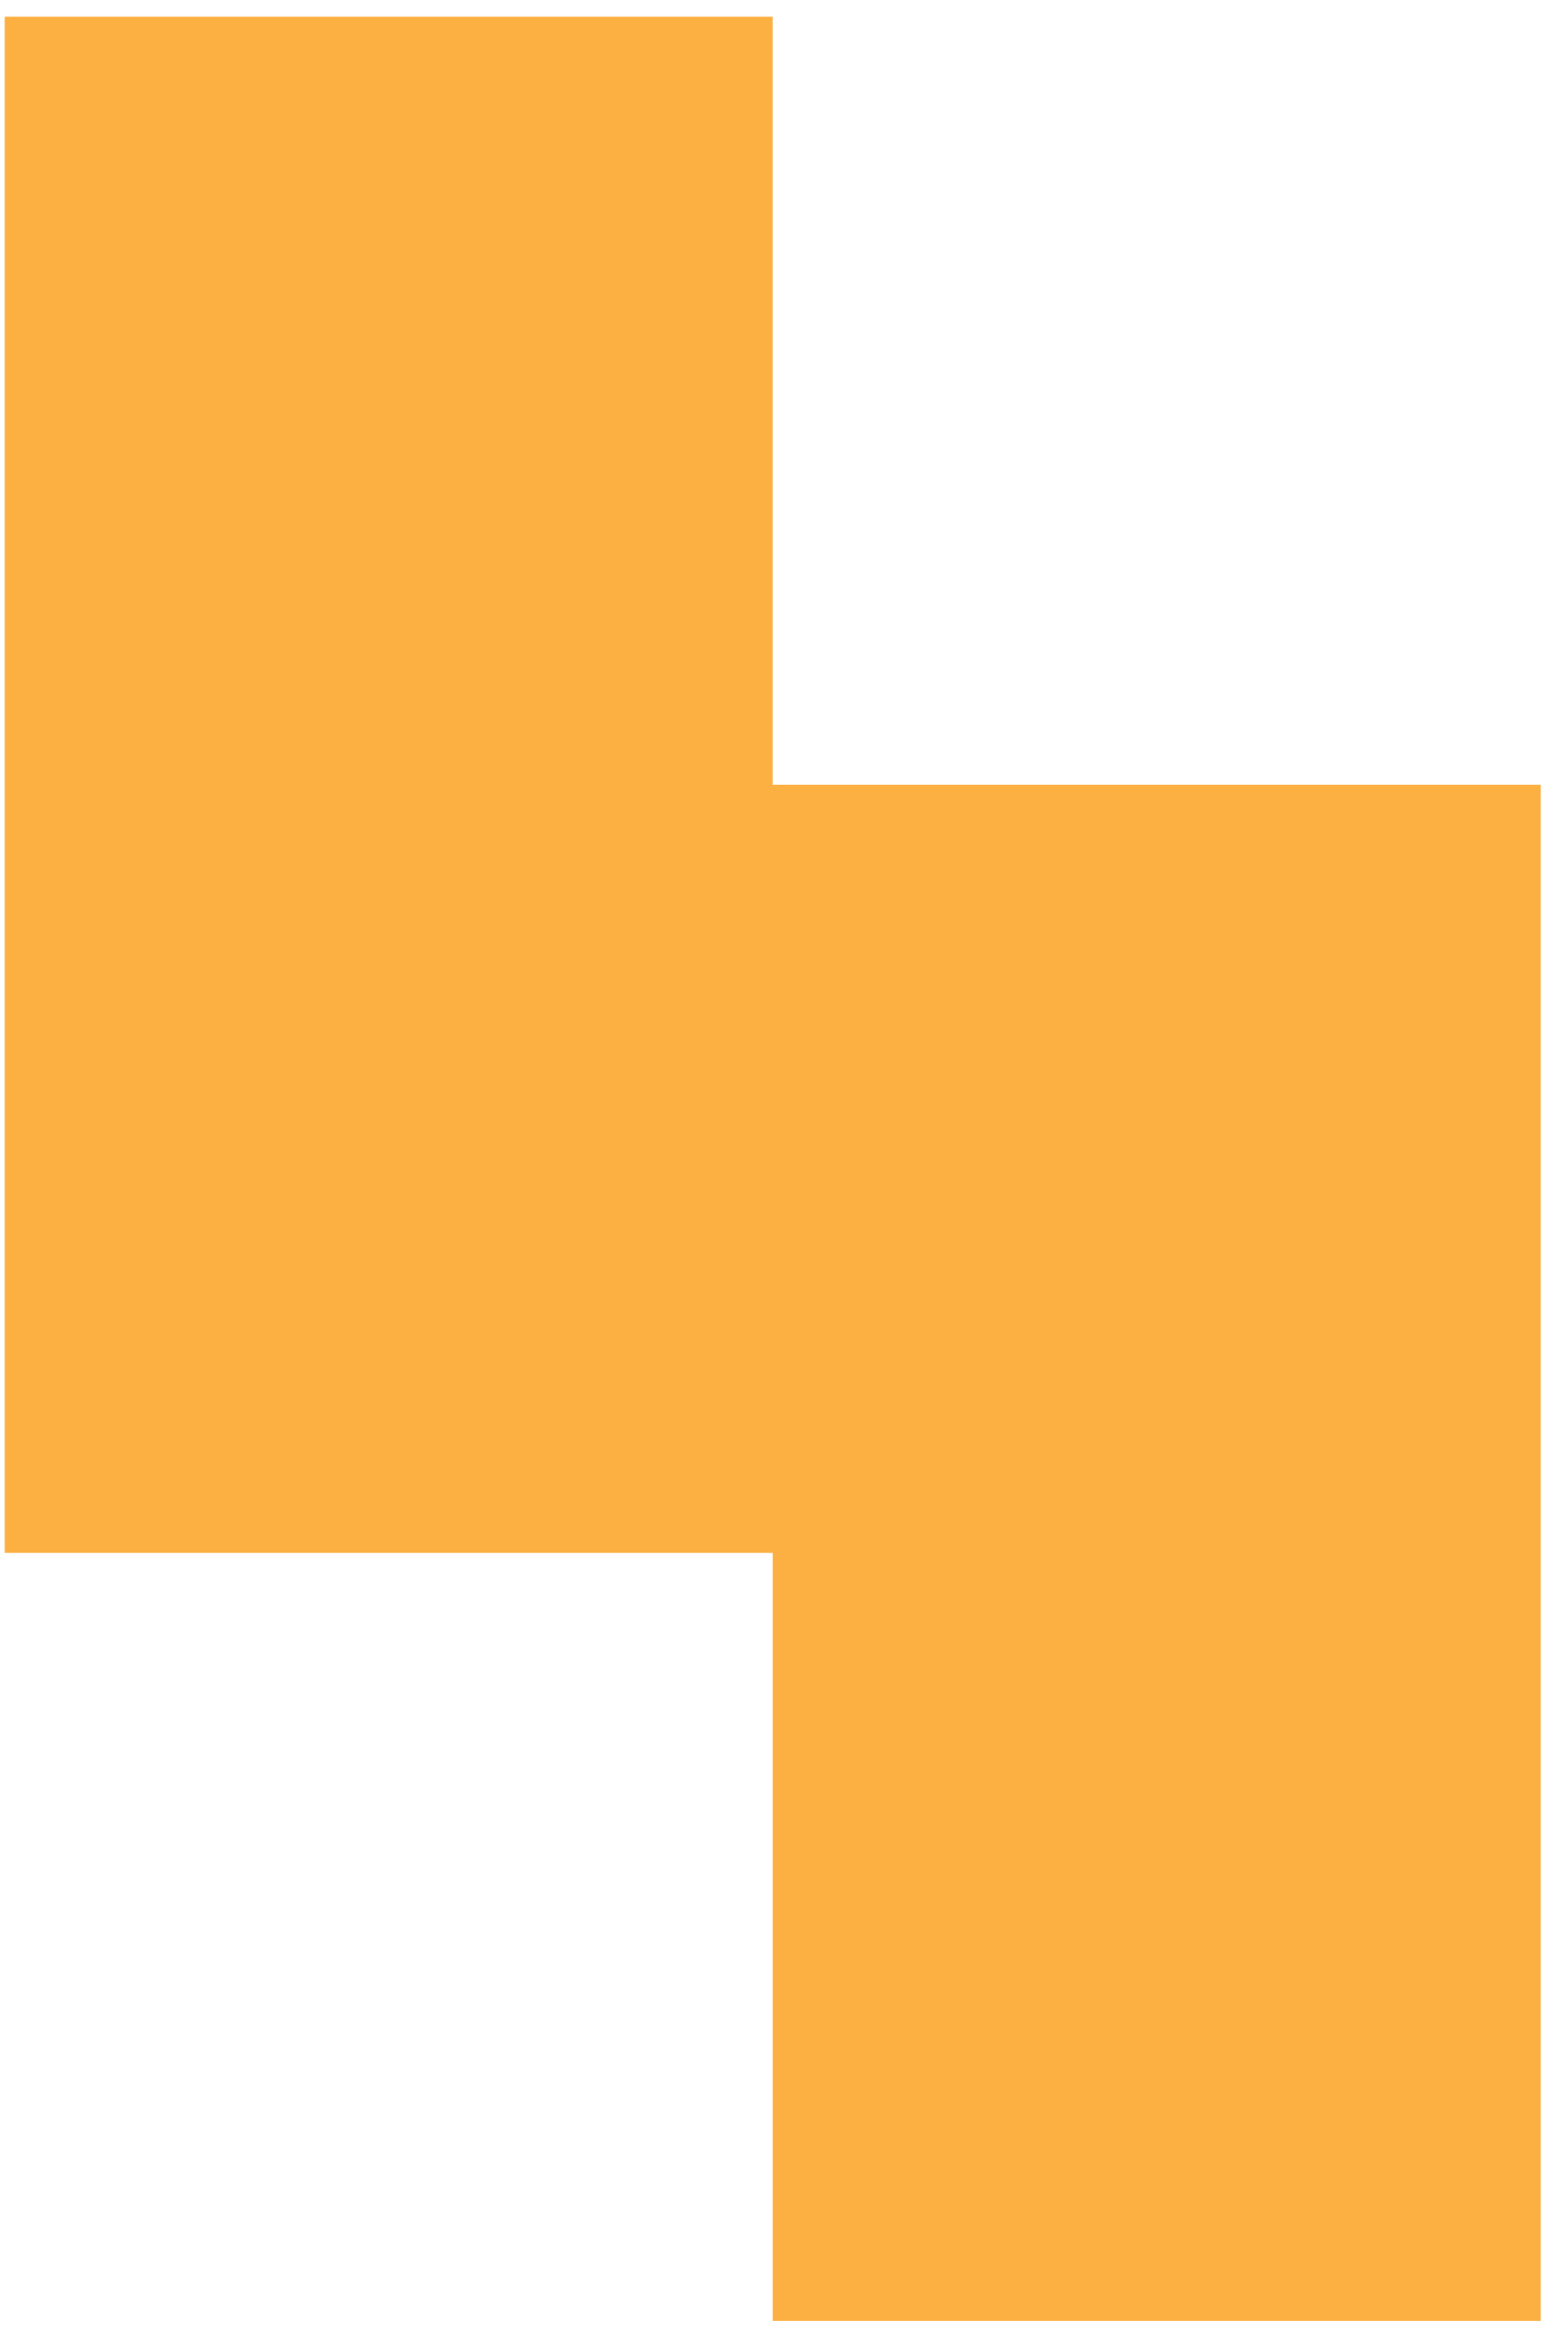 <svg width="49" height="73" viewBox="0 0 49 73" fill="none" xmlns="http://www.w3.org/2000/svg">
<path fill-rule="evenodd" clip-rule="evenodd" d="M24.146 0.52H0.146V24.52V48.52H24.146V72.52H48.147V48.52V24.52H24.146V0.52Z" fill="#FCB042"/>
</svg>
